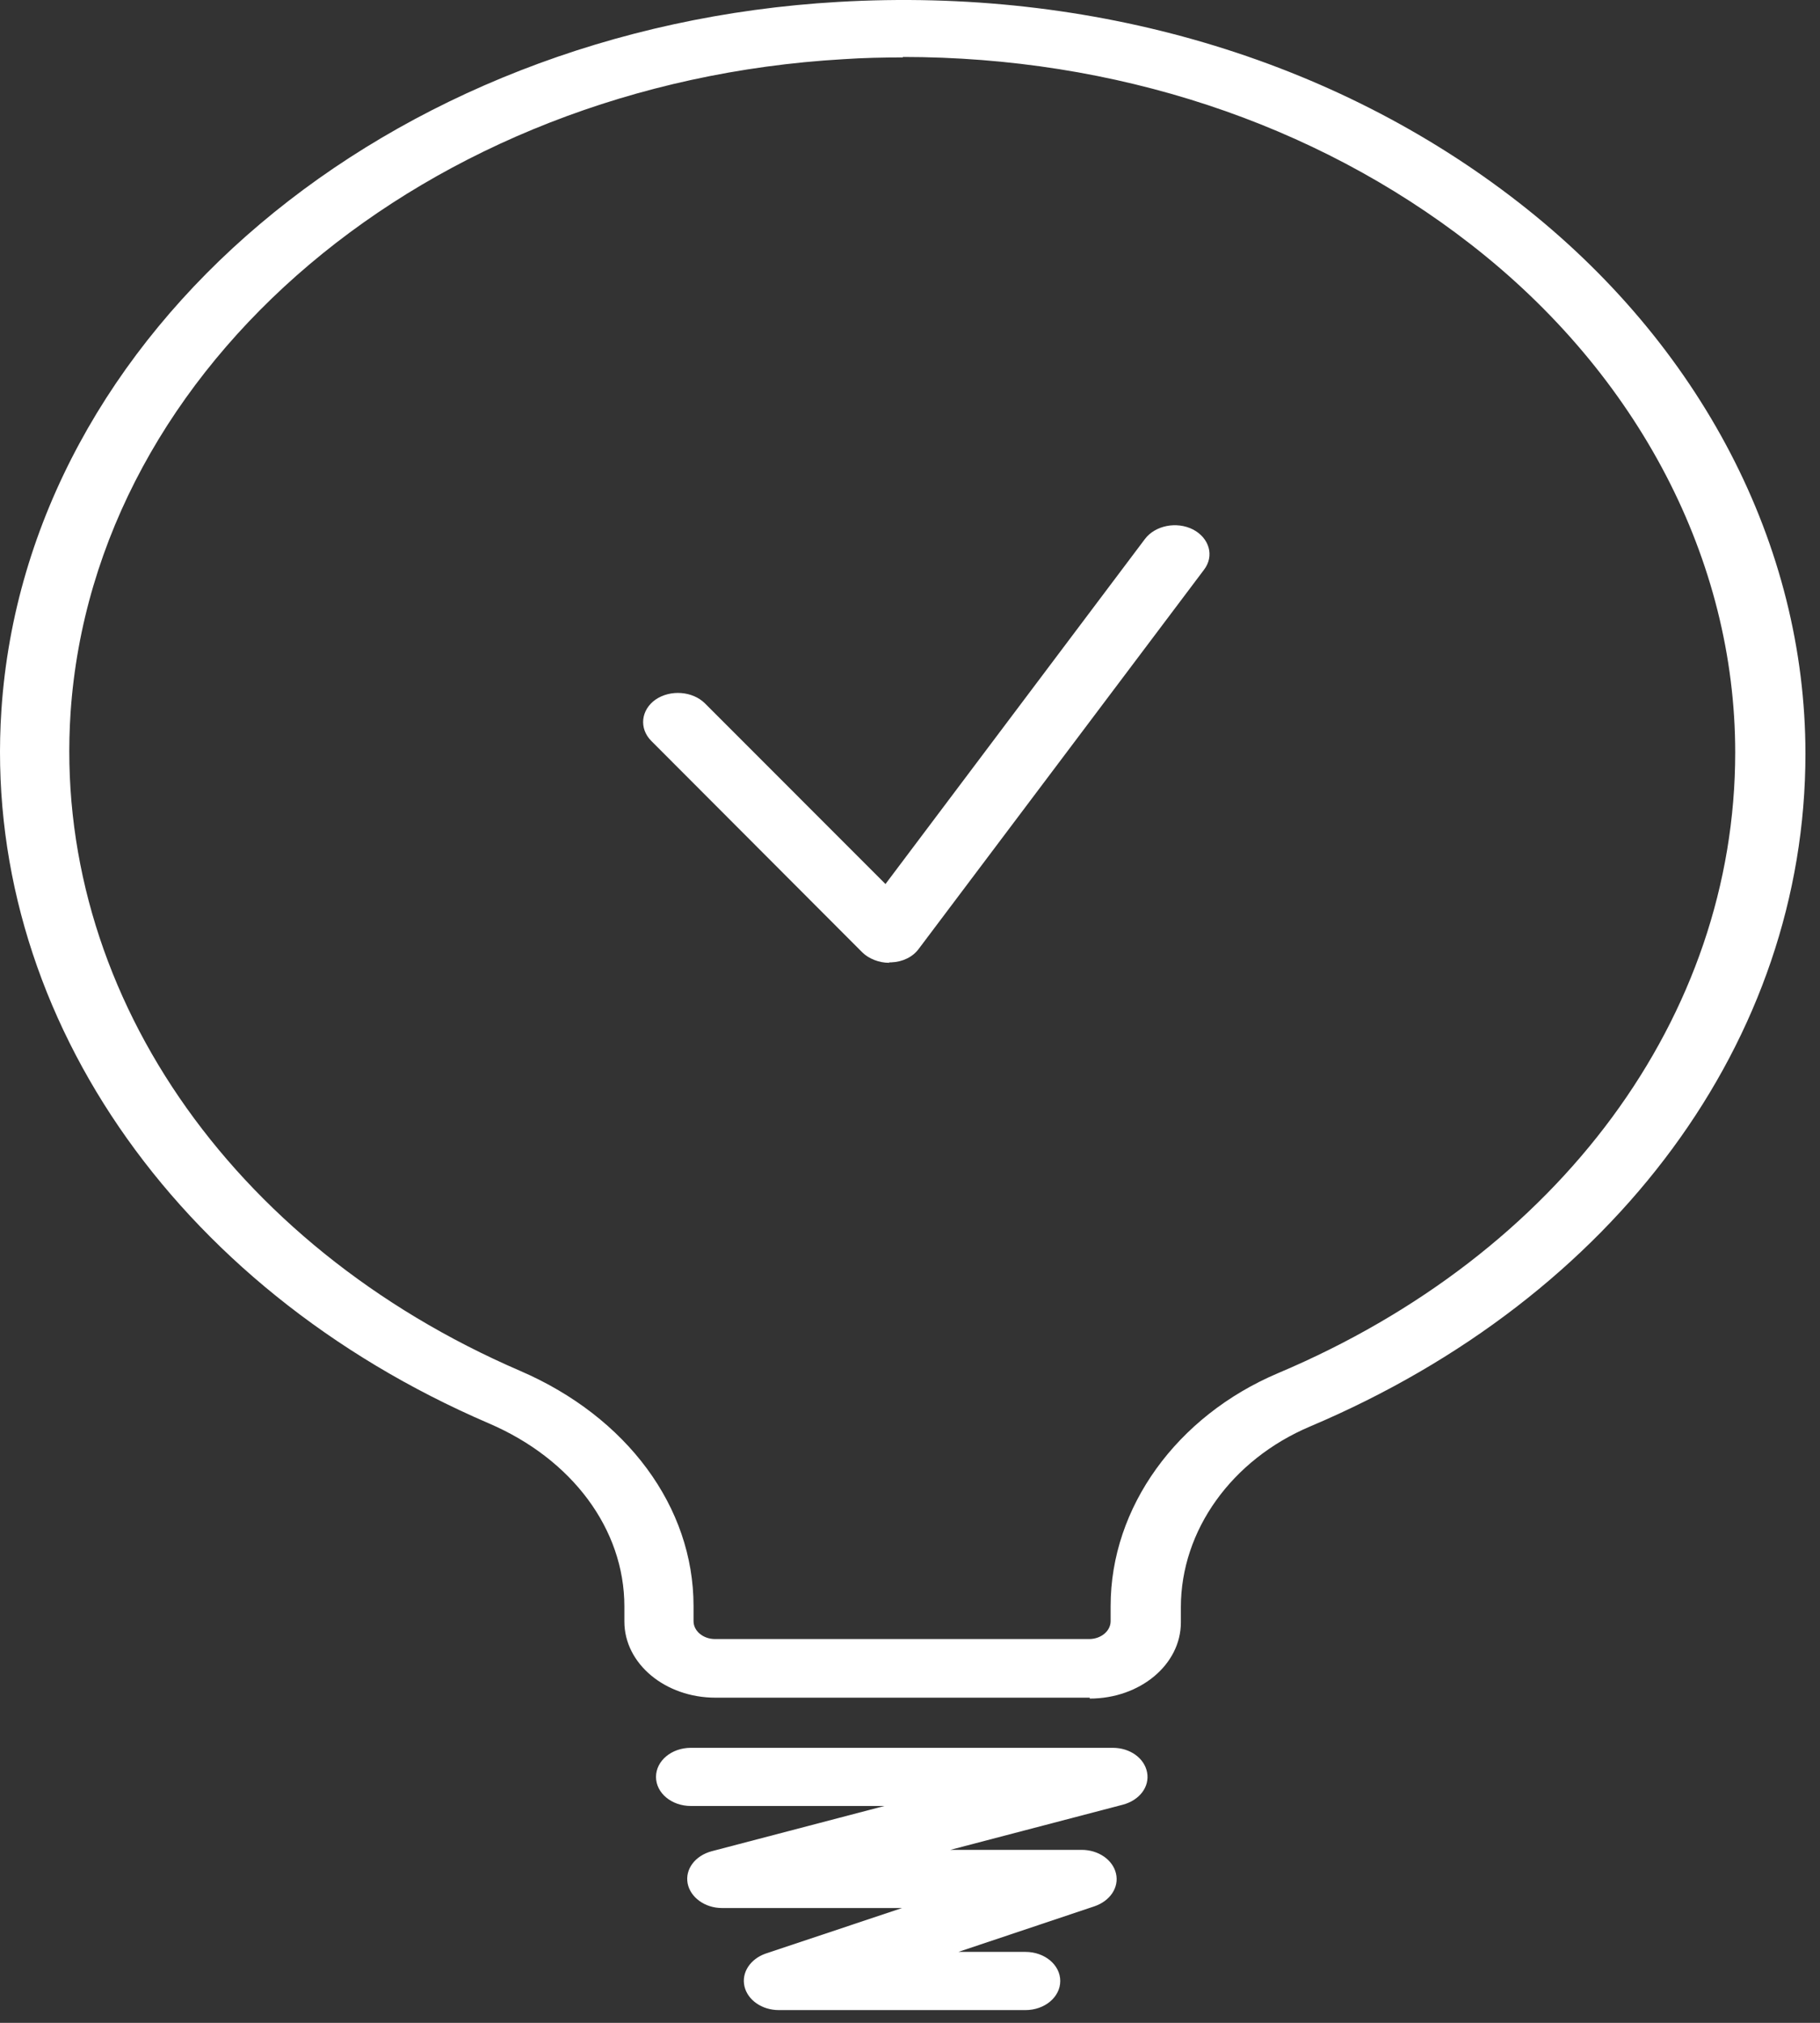 <svg xmlns="http://www.w3.org/2000/svg" width="63" height="70" viewBox="0 0 63 70" fill="none"><rect x="0" y="0" width="63" height="70" fill="#333333" stroke="none"/><path d="M37.721 58.748H24.768C23.024 58.748 21.613 57.571 21.613 56.115V55.589C21.613 52.925 19.813 50.493 16.918 49.254C5.969 44.546 -0.638 34.851 0.049 24.567C0.921 11.496 13.392 0.964 29.018 0.066C37.796 -0.445 46.165 2.018 52.568 7.005C58.878 11.914 62.496 18.868 62.496 26.085C62.496 35.966 55.927 44.887 45.349 49.363C42.639 50.509 40.876 52.956 40.876 55.62V56.146C40.876 57.602 39.466 58.779 37.721 58.779V58.748ZM31.263 1.987C30.577 1.987 29.872 2.002 29.185 2.049C14.765 2.885 3.259 12.611 2.443 24.66C1.812 34.154 7.917 43.09 18.013 47.442C21.706 49.038 24.007 52.151 24.007 55.573V56.1C24.007 56.441 24.341 56.719 24.75 56.719H37.703C38.111 56.719 38.445 56.441 38.445 56.1V55.573C38.445 52.166 40.728 49.007 44.235 47.52C53.997 43.4 60.065 35.161 60.065 26.039C60.065 19.395 56.725 12.967 50.898 8.445C45.497 4.248 38.594 1.971 31.245 1.971L31.263 1.987Z" fill="white"></path><path d="M35.513 69.559H26.958C26.383 69.559 25.882 69.218 25.77 68.738C25.659 68.258 25.974 67.793 26.494 67.607L31.226 66.027H24.991C24.397 66.027 23.896 65.656 23.803 65.176C23.71 64.68 24.063 64.215 24.638 64.061L30.614 62.496H23.915C23.246 62.496 22.708 62.047 22.708 61.49C22.708 60.932 23.246 60.483 23.915 60.483H38.52C39.114 60.483 39.615 60.839 39.707 61.335C39.8 61.83 39.447 62.295 38.872 62.45L32.897 64.014H37.443C38.019 64.014 38.52 64.355 38.631 64.835C38.742 65.315 38.427 65.78 37.889 65.966L33.175 67.545H35.495C36.163 67.545 36.701 67.994 36.701 68.552C36.701 69.109 36.163 69.559 35.495 69.559H35.513Z" fill="white"></path><path d="M30.781 33.318C30.428 33.318 30.076 33.178 29.853 32.961L22.541 25.636C22.114 25.202 22.188 24.567 22.689 24.211C23.209 23.855 23.97 23.917 24.397 24.335L30.651 30.592L39.633 18.651C39.985 18.186 40.728 18.031 41.303 18.326C41.86 18.62 42.045 19.239 41.674 19.72L31.801 32.837C31.597 33.116 31.245 33.287 30.855 33.302C30.818 33.302 30.799 33.302 30.781 33.302V33.318Z" fill="white"></path></svg>